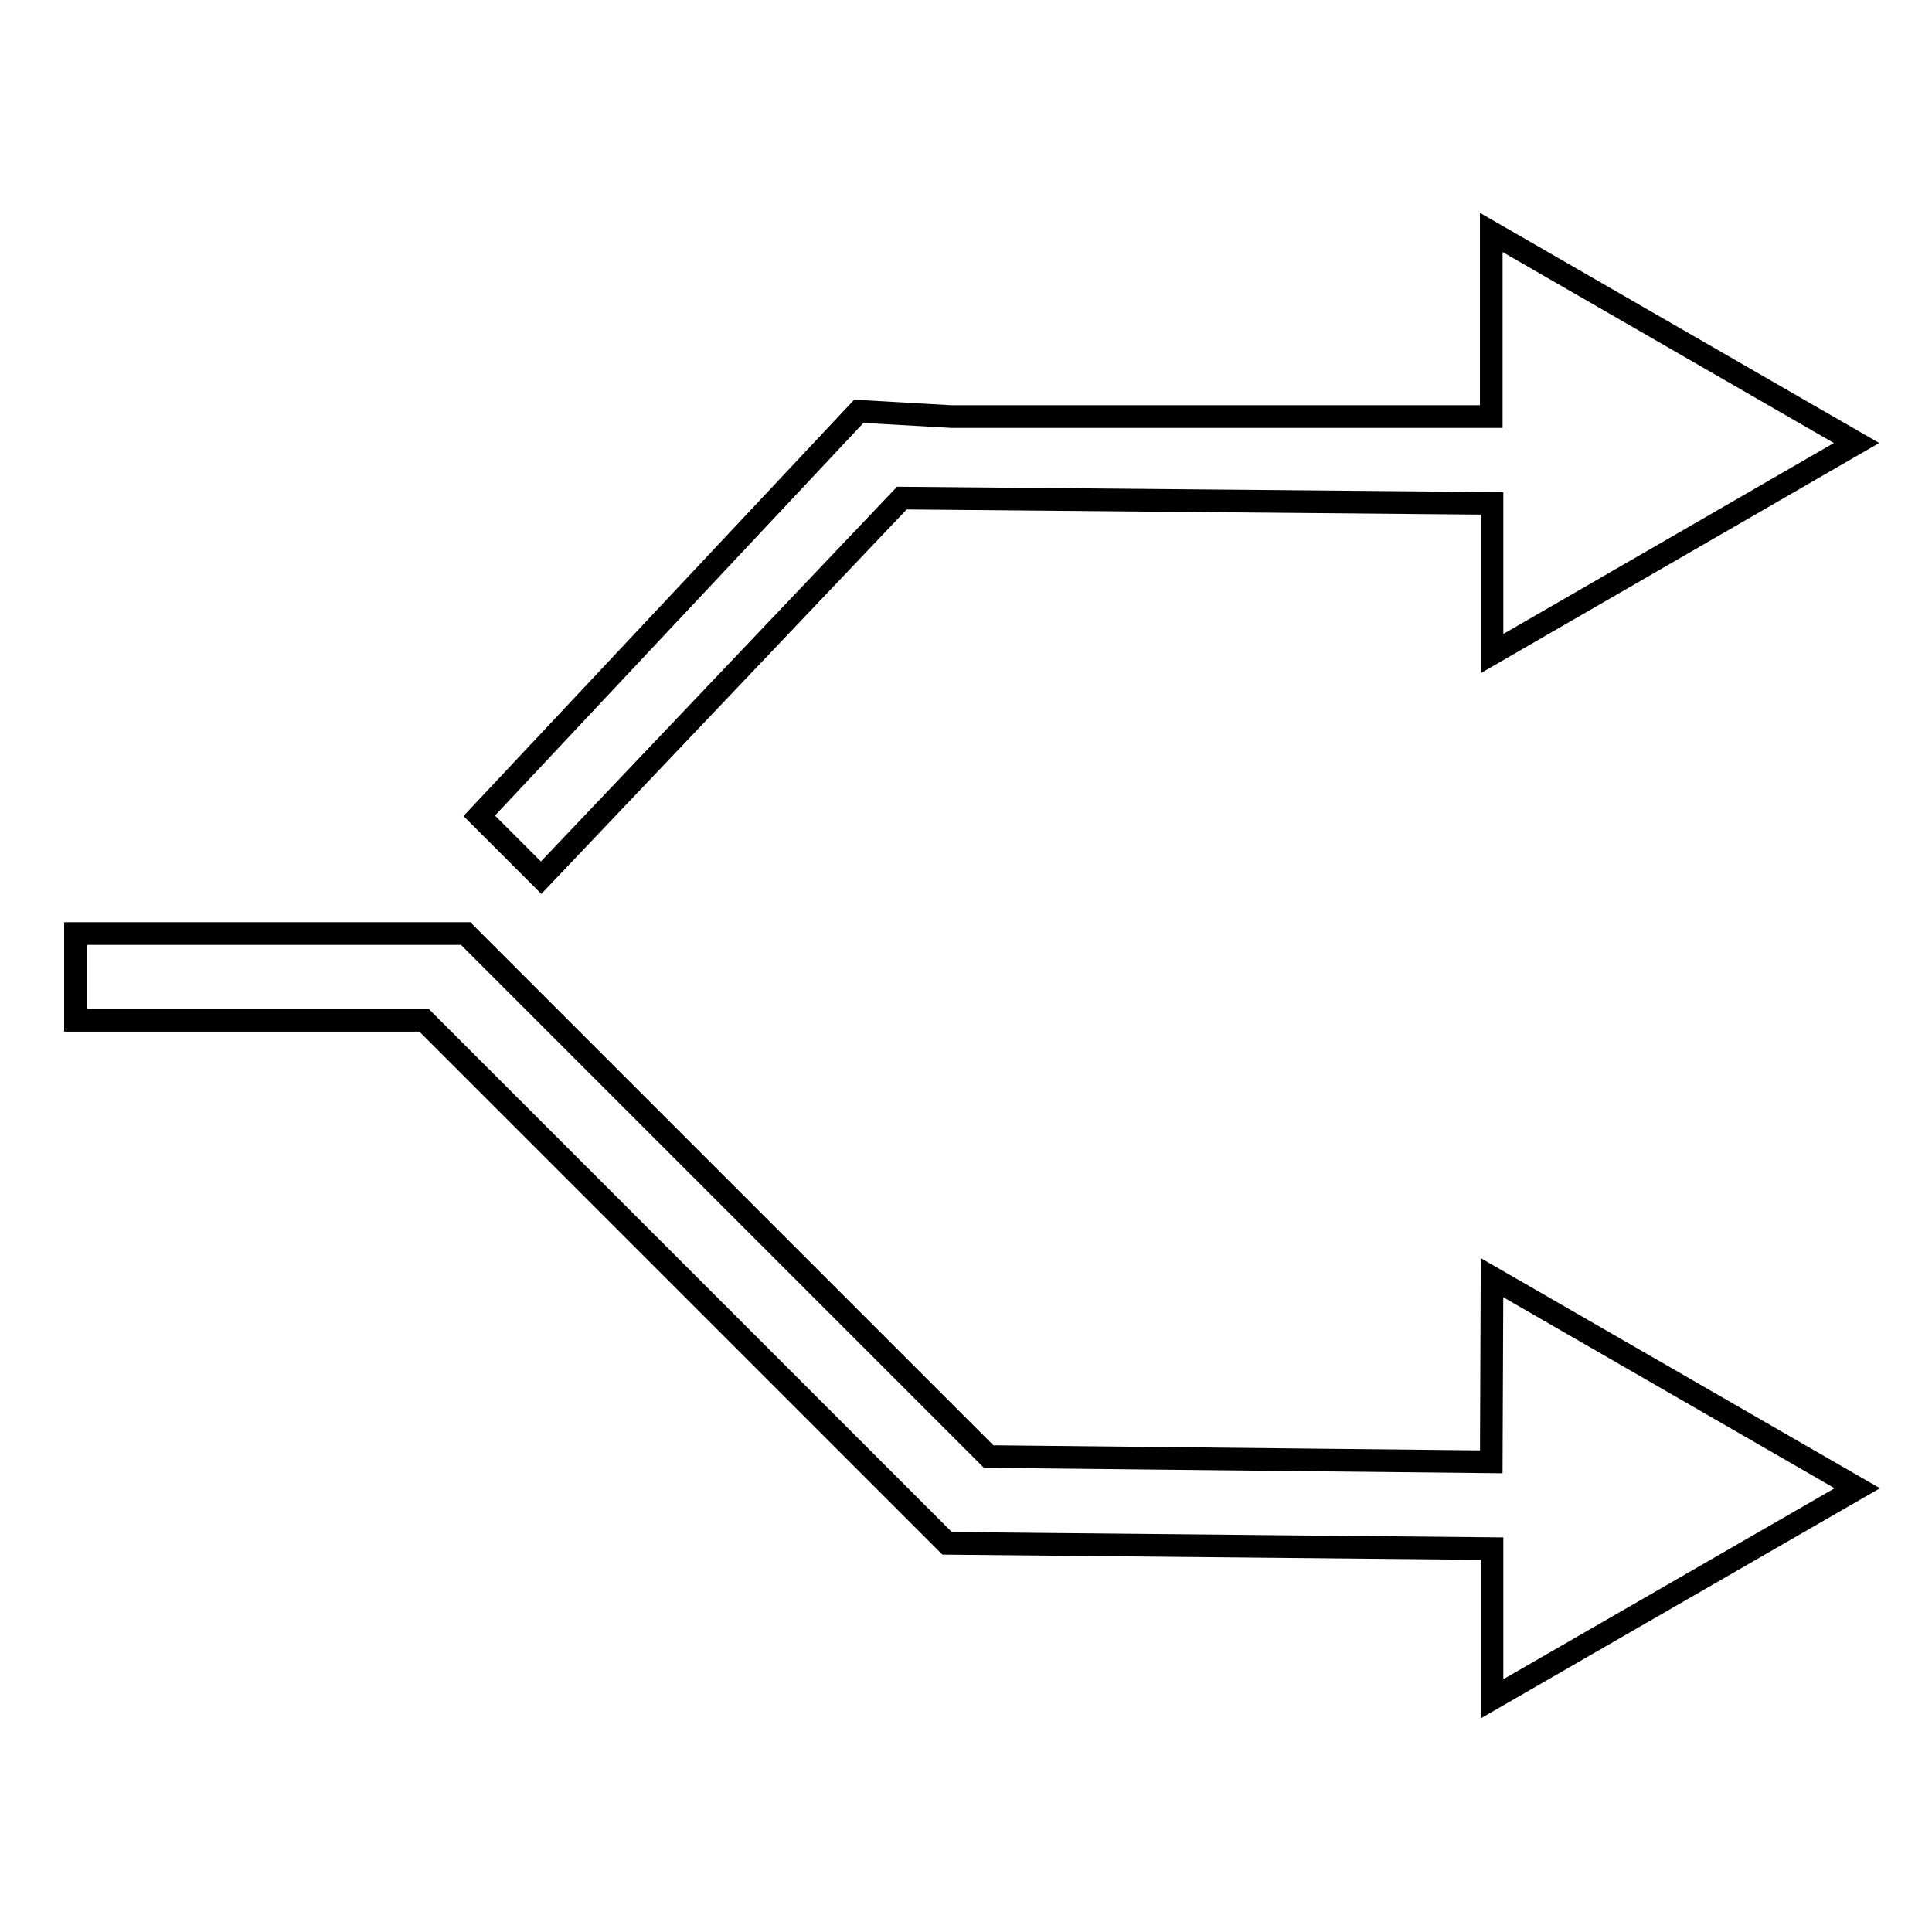 <?xml version="1.0" encoding="utf-8"?>
<!-- Svg Vector Icons : http://www.onlinewebfonts.com/icon -->
<!DOCTYPE svg PUBLIC "-//W3C//DTD SVG 1.1//EN" "http://www.w3.org/Graphics/SVG/1.1/DTD/svg11.dtd">
<svg version="1.1" xmlns="http://www.w3.org/2000/svg" xmlns:xlink="http://www.w3.org/1999/xlink" x="0px" y="0px" viewBox="0 0 256 256" enable-background="new 0 0 256 256" xml:space="preserve">
<g> <path stroke-width="3" fill-opacity="0" stroke="#000000"  d="M119.5,66l78.2,0.7v19.9L246,58.7l-48.4-27.9v24.4h-71.5l-12.3-0.7l-50.3,53.6l8.2,8.2L119.5,66z  M197.6,193.7L131,193l-69.3-69.3H10v11.5h46.2l69.3,69.3l72.2,0.7v19.9l48.4-27.9l-48.4-27.9L197.6,193.7L197.6,193.7z"/></g>
</svg>